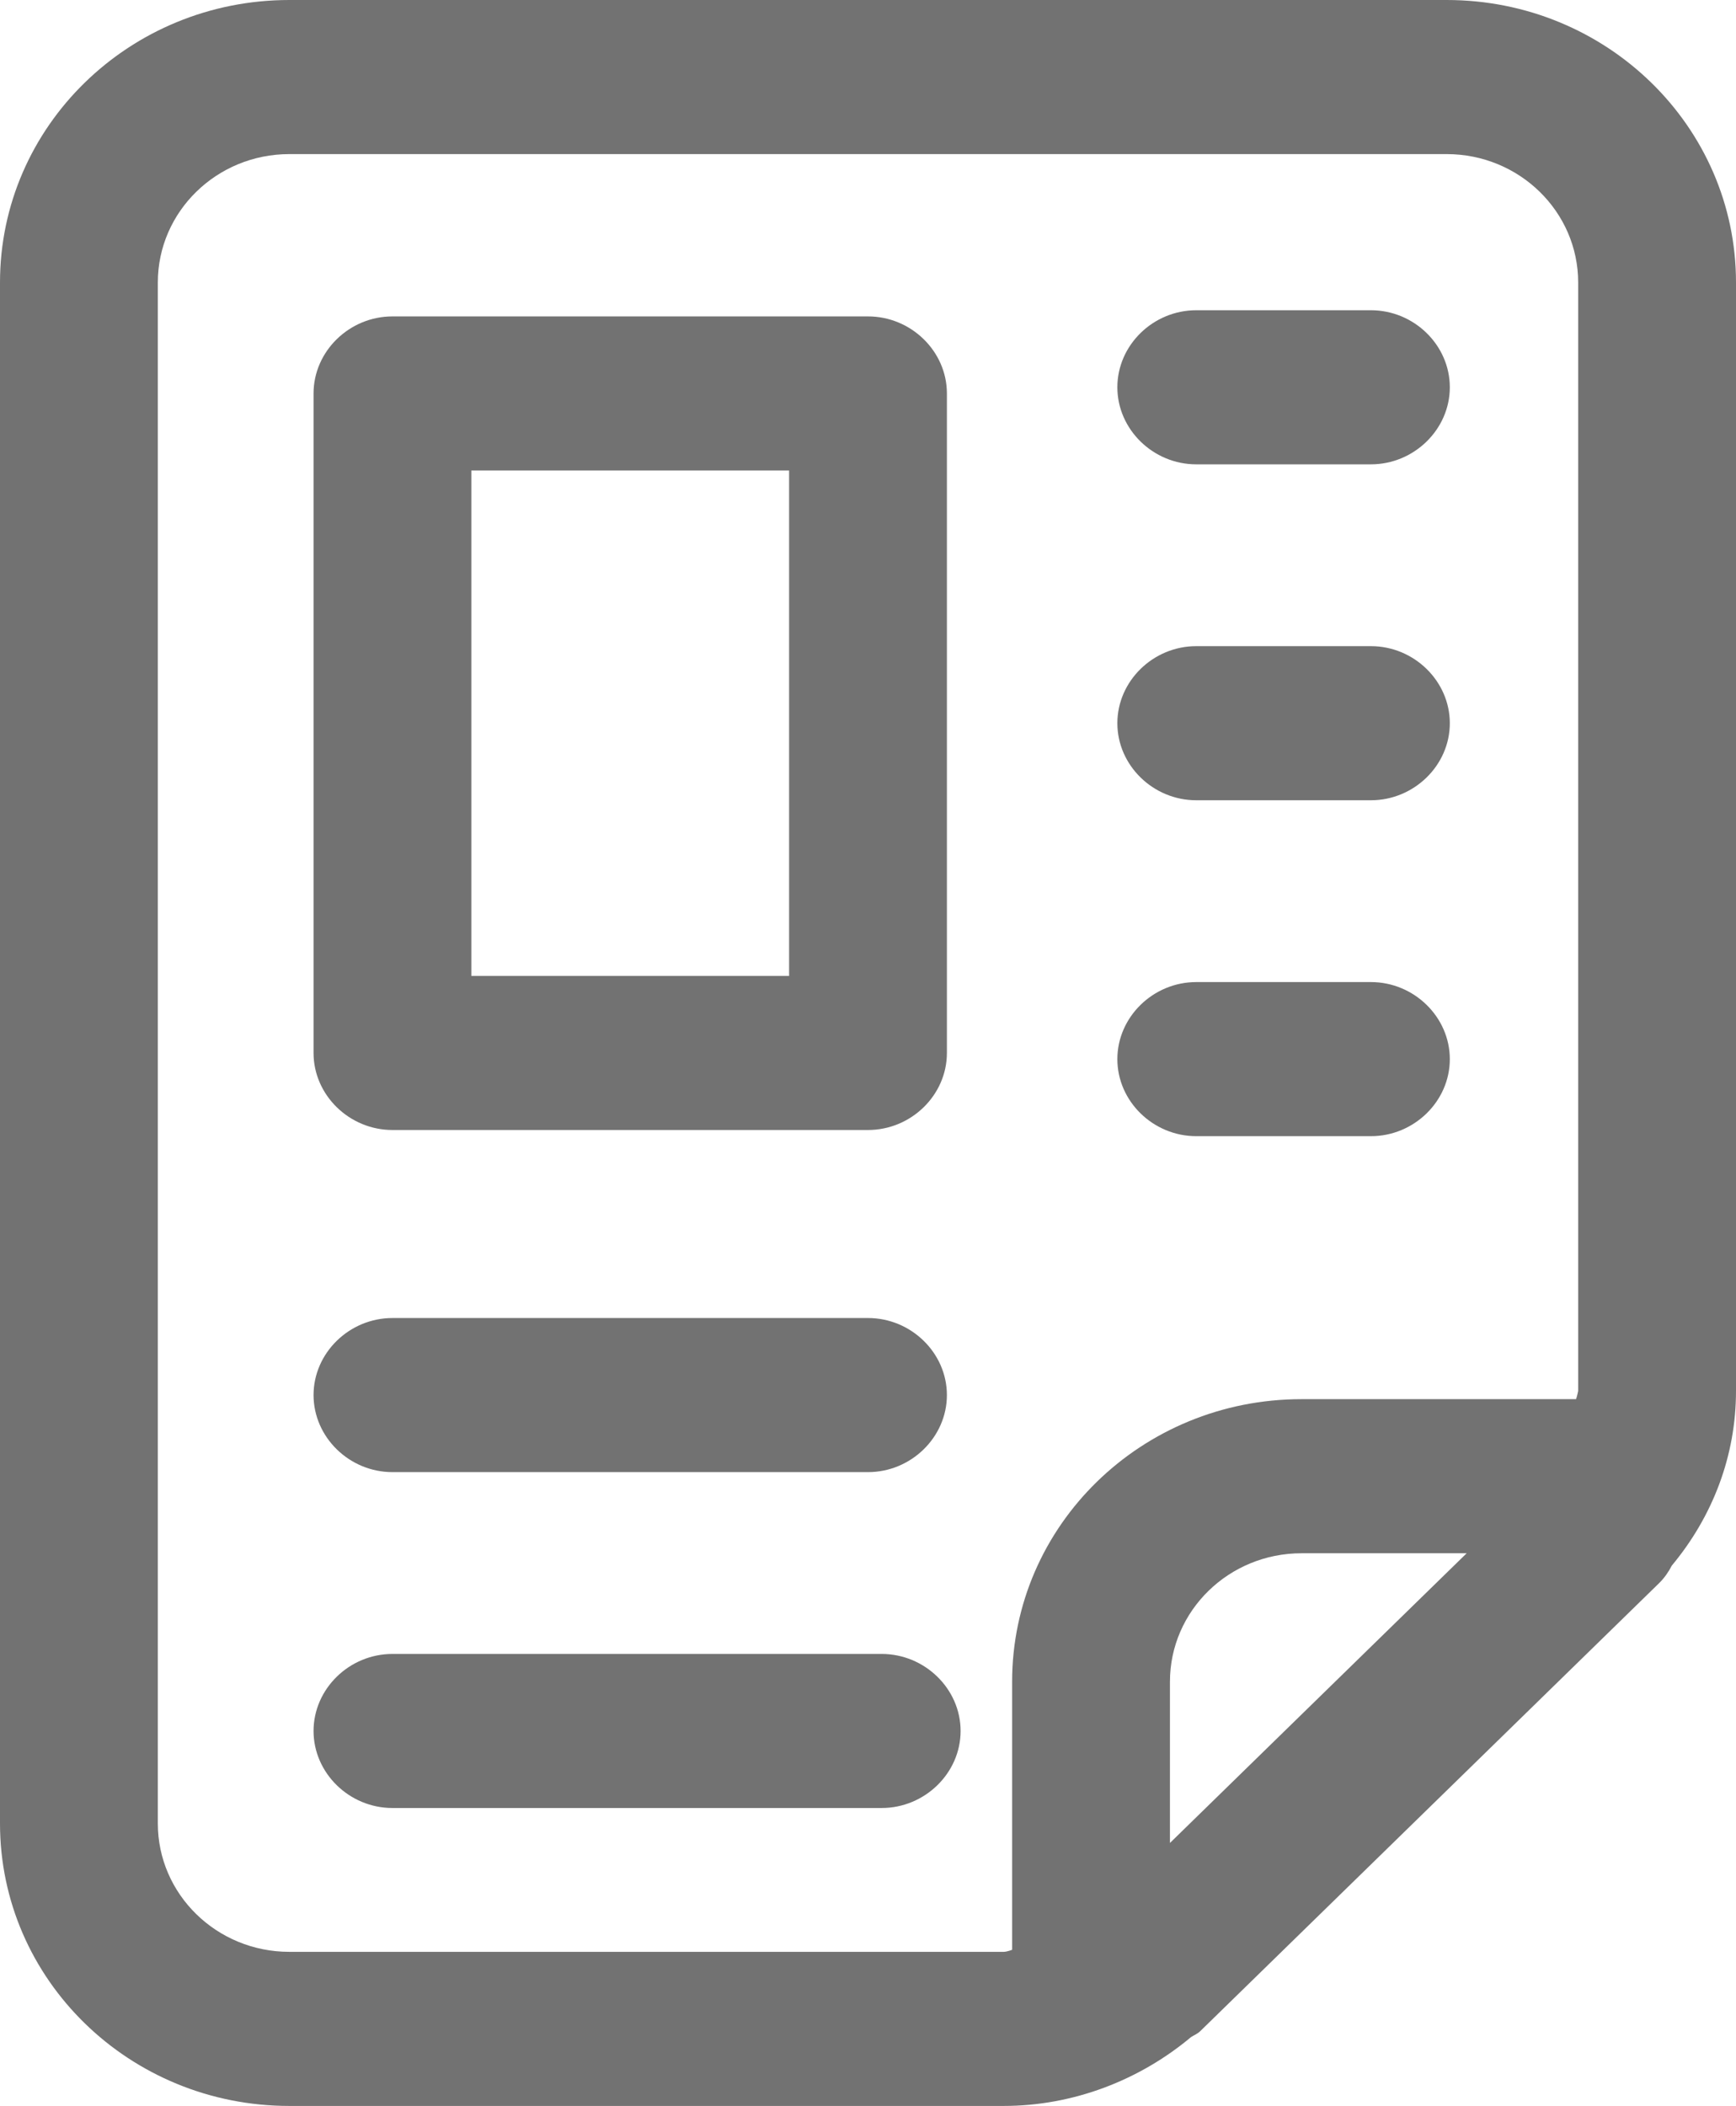 <svg xmlns="http://www.w3.org/2000/svg" width="47" height="57" viewBox="0 0 47 57" fill="none"><g clip-path="url(#clip0_1177_123)"><path d="M39.167 0H7.833C3.504 0 0 3.42 0 7.646V49.354C0 53.58 3.504 57 7.833 57H27.174C29.055 57 30.849 56.305 32.245 55.137C32.33 55.081 32.416 55.054 32.501 54.97L44.921 42.847C45.063 42.708 45.177 42.541 45.262 42.375C46.373 41.04 47 39.4 47 37.648V7.646C47 3.42 43.496 0 39.167 0ZM31.675 49.882V45.517C31.675 43.598 33.27 42.041 35.236 42.041H39.708L31.675 49.882ZM42.727 37.648C42.727 37.648 42.699 37.787 42.67 37.87H35.236C30.906 37.87 27.402 41.29 27.402 45.517V52.774C27.402 52.774 27.26 52.829 27.174 52.829H7.833C5.868 52.829 4.273 51.272 4.273 49.354V7.646C4.273 5.728 5.868 4.171 7.833 4.171H39.167C41.132 4.171 42.727 5.728 42.727 7.646V37.648Z" fill="#727272"></path><path d="M10.625 30.585H23.5C24.668 30.585 25.636 29.64 25.636 28.5V10.649C25.636 9.509 24.668 8.564 23.5 8.564H10.625C9.457 8.564 8.489 9.509 8.489 10.649V28.5C8.489 29.64 9.457 30.585 10.625 30.585ZM12.761 12.735H21.364V26.415H12.761V12.735Z" fill="#727272"></path><path d="M37.116 8.397H32.387C31.219 8.397 30.251 9.342 30.251 10.482C30.251 11.622 31.219 12.568 32.387 12.568H37.116C38.284 12.568 39.252 11.622 39.252 10.482C39.252 9.342 38.284 8.397 37.116 8.397Z" fill="#727272"></path><path d="M37.116 17.489H32.387C31.219 17.489 30.251 18.435 30.251 19.575C30.251 20.715 31.219 21.66 32.387 21.66H37.116C38.284 21.66 39.252 20.715 39.252 19.575C39.252 18.435 38.284 17.489 37.116 17.489Z" fill="#727272"></path><path d="M37.116 26.581H32.387C31.219 26.581 30.251 27.527 30.251 28.667C30.251 29.807 31.219 30.752 32.387 30.752H37.116C38.284 30.752 39.252 29.807 39.252 28.667C39.252 27.527 38.284 26.581 37.116 26.581Z" fill="#727272"></path><path d="M10.625 39.845H23.5C24.668 39.845 25.636 38.899 25.636 37.759C25.636 36.619 24.668 35.674 23.5 35.674H10.625C9.457 35.674 8.489 36.619 8.489 37.759C8.489 38.899 9.457 39.845 10.625 39.845Z" fill="#727272"></path><path d="M23.87 44.766H10.625C9.457 44.766 8.489 45.711 8.489 46.851C8.489 47.991 9.457 48.936 10.625 48.936H23.87C25.038 48.936 26.007 47.991 26.007 46.851C26.007 45.711 25.038 44.766 23.87 44.766Z" fill="#727272"></path></g><defs><clipPath id="clip0_1177_123"><rect width="47" height="57" fill="white"></rect></clipPath></defs></svg>